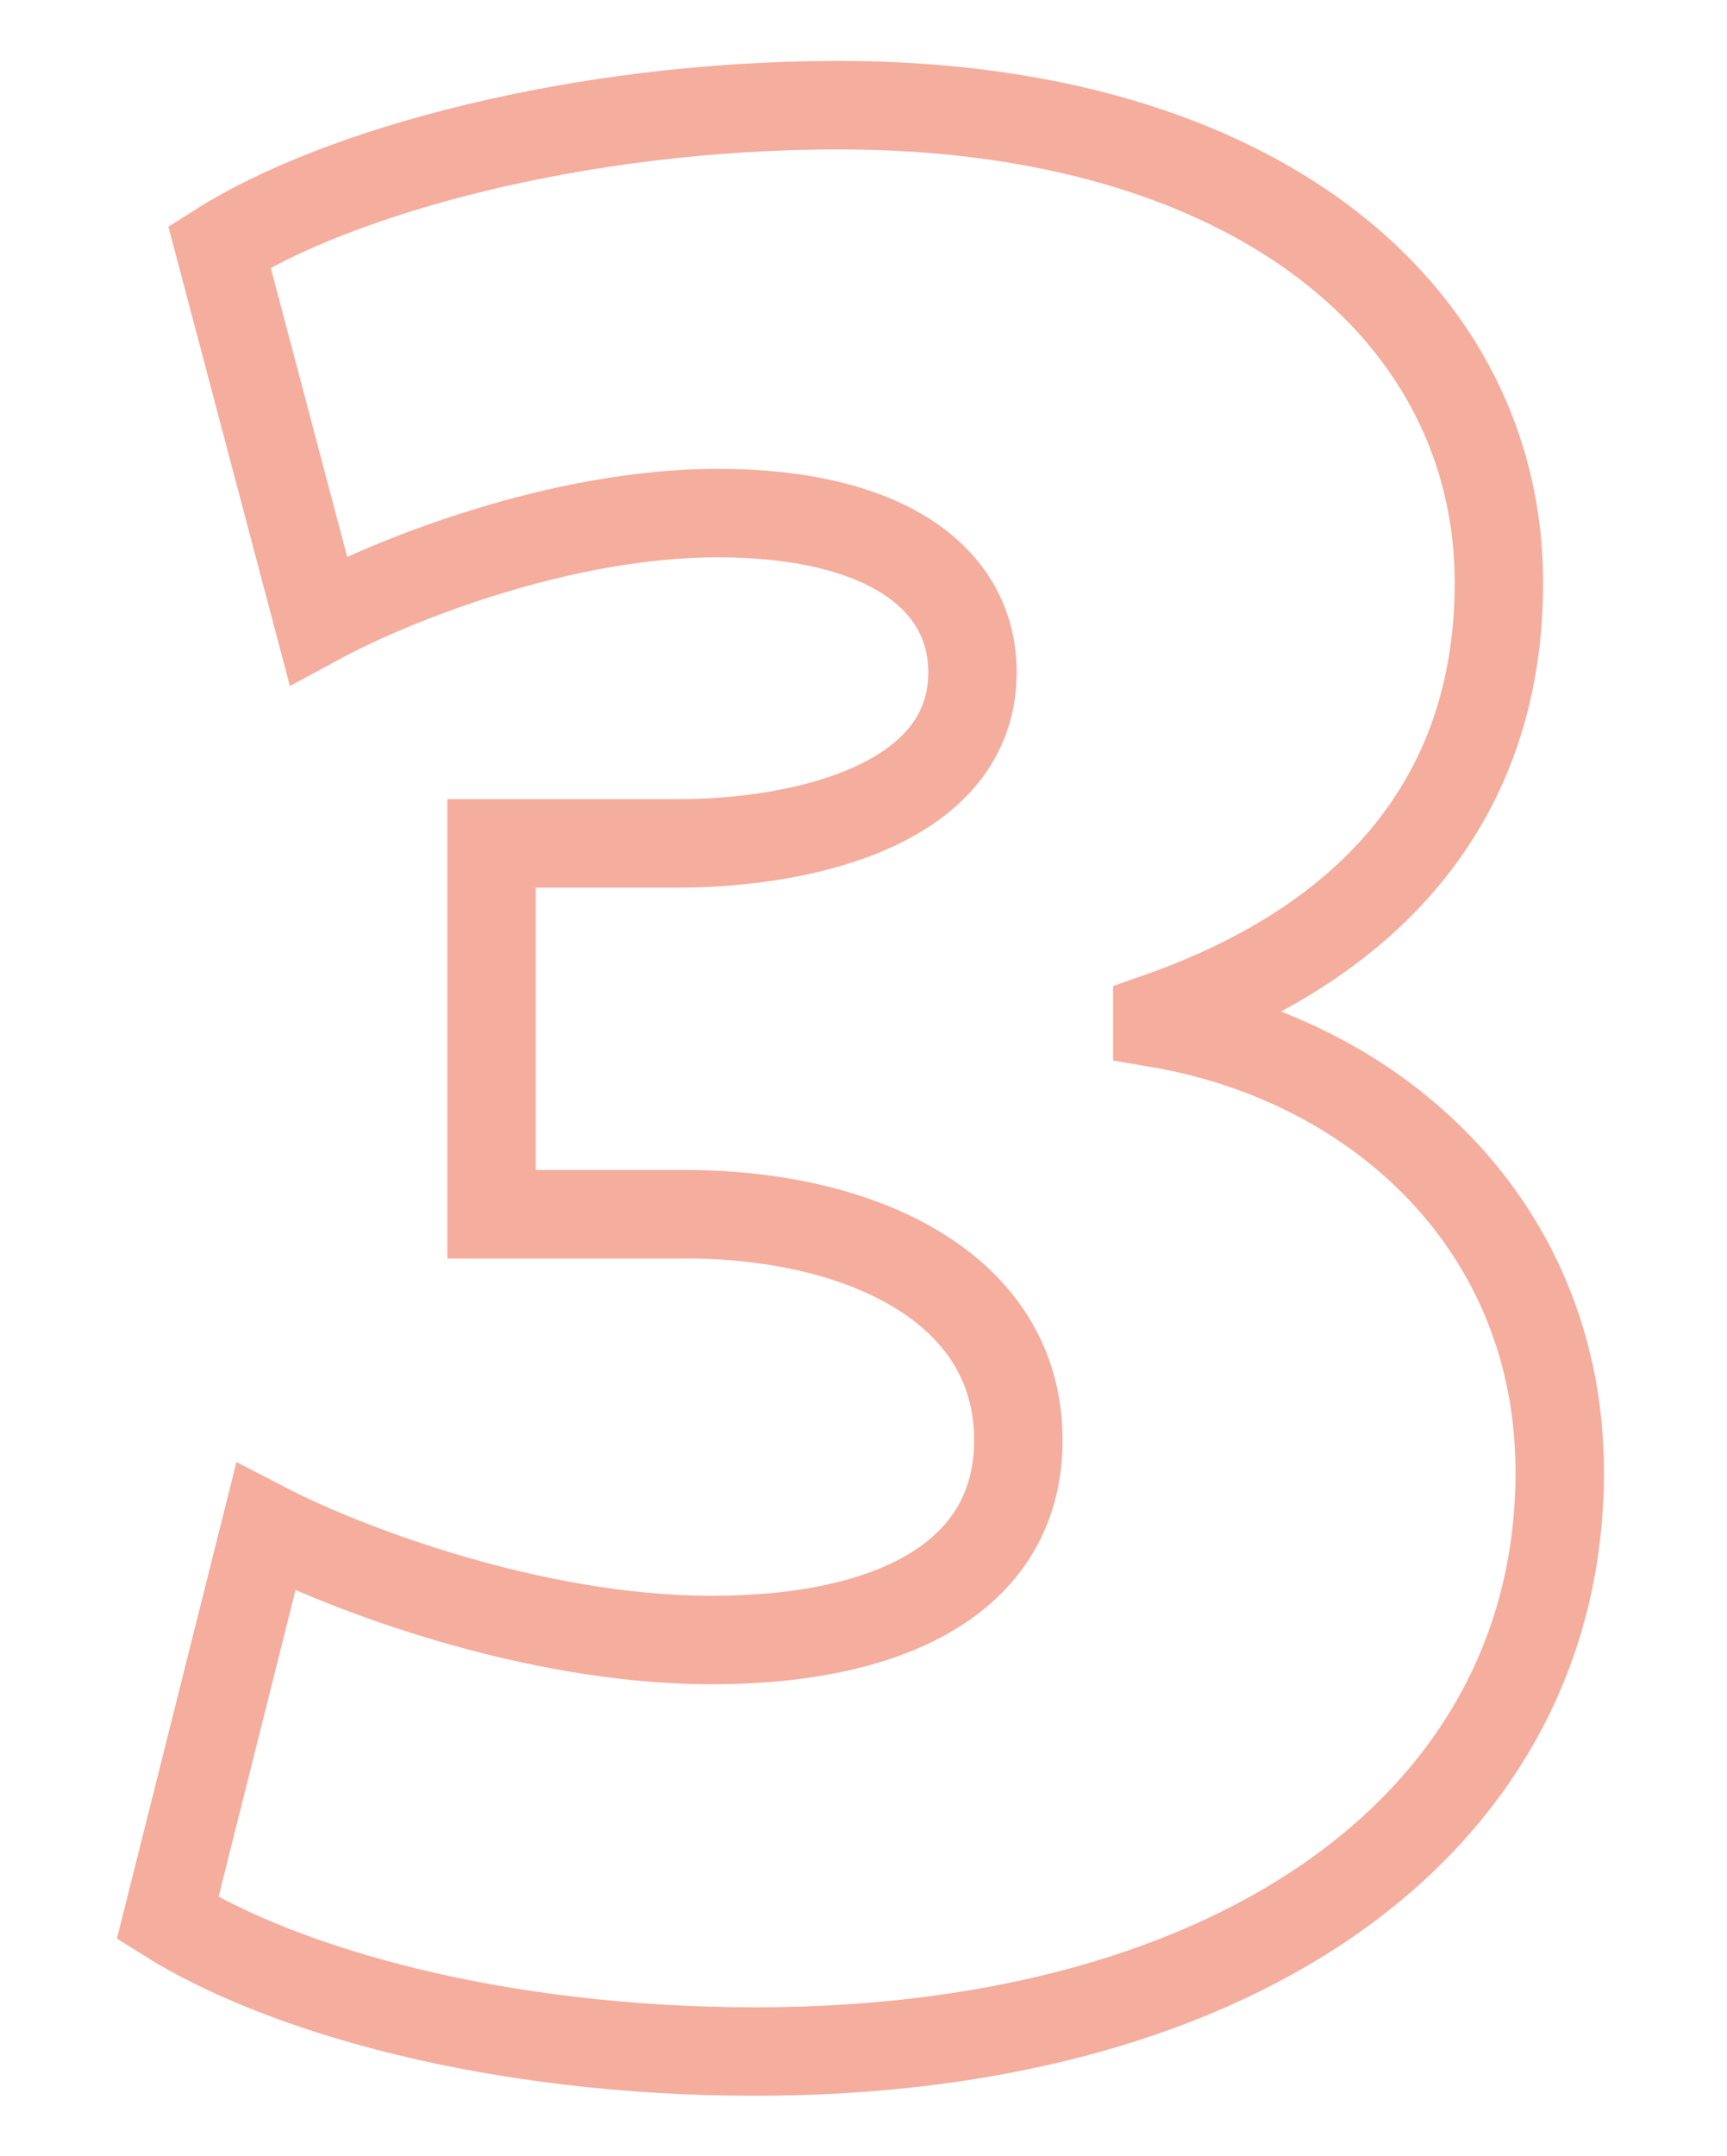 <?xml version="1.0" encoding="UTF-8"?> <svg xmlns="http://www.w3.org/2000/svg" id="Слой_1" data-name="Слой 1" viewBox="0 0 195.35 243.73"> <defs> <style> .cls-1 { fill: none; stroke: #f5ad9d; stroke-miterlimit: 10; stroke-width: 10px; } </style> </defs> <path class="cls-1" d="M30.06,172.62c8.84,4.58,30.13,12.77,50.43,12.77,21,0,34.7-7.53,34.7-22.59,0-17.36-18-25.54-37.65-25.54H55.6V95.34h21C91.29,95.34,110,90.76,110,76c0-10.8-10.15-18-28.82-18C63.46,58,44.47,65.55,36,70.13L24.82,27.89c13.43-8.51,40.6-16,70.07-16,47.16,0,74.66,23.57,74.66,54,0,22.6-12.44,39.95-38.64,49.12v.65c25.21,4.26,45.52,23.25,45.52,50.76,0,39-35.7,65.49-91,65.49-29.14,0-53.37-6.88-66.47-15.07Z"></path> </svg> 